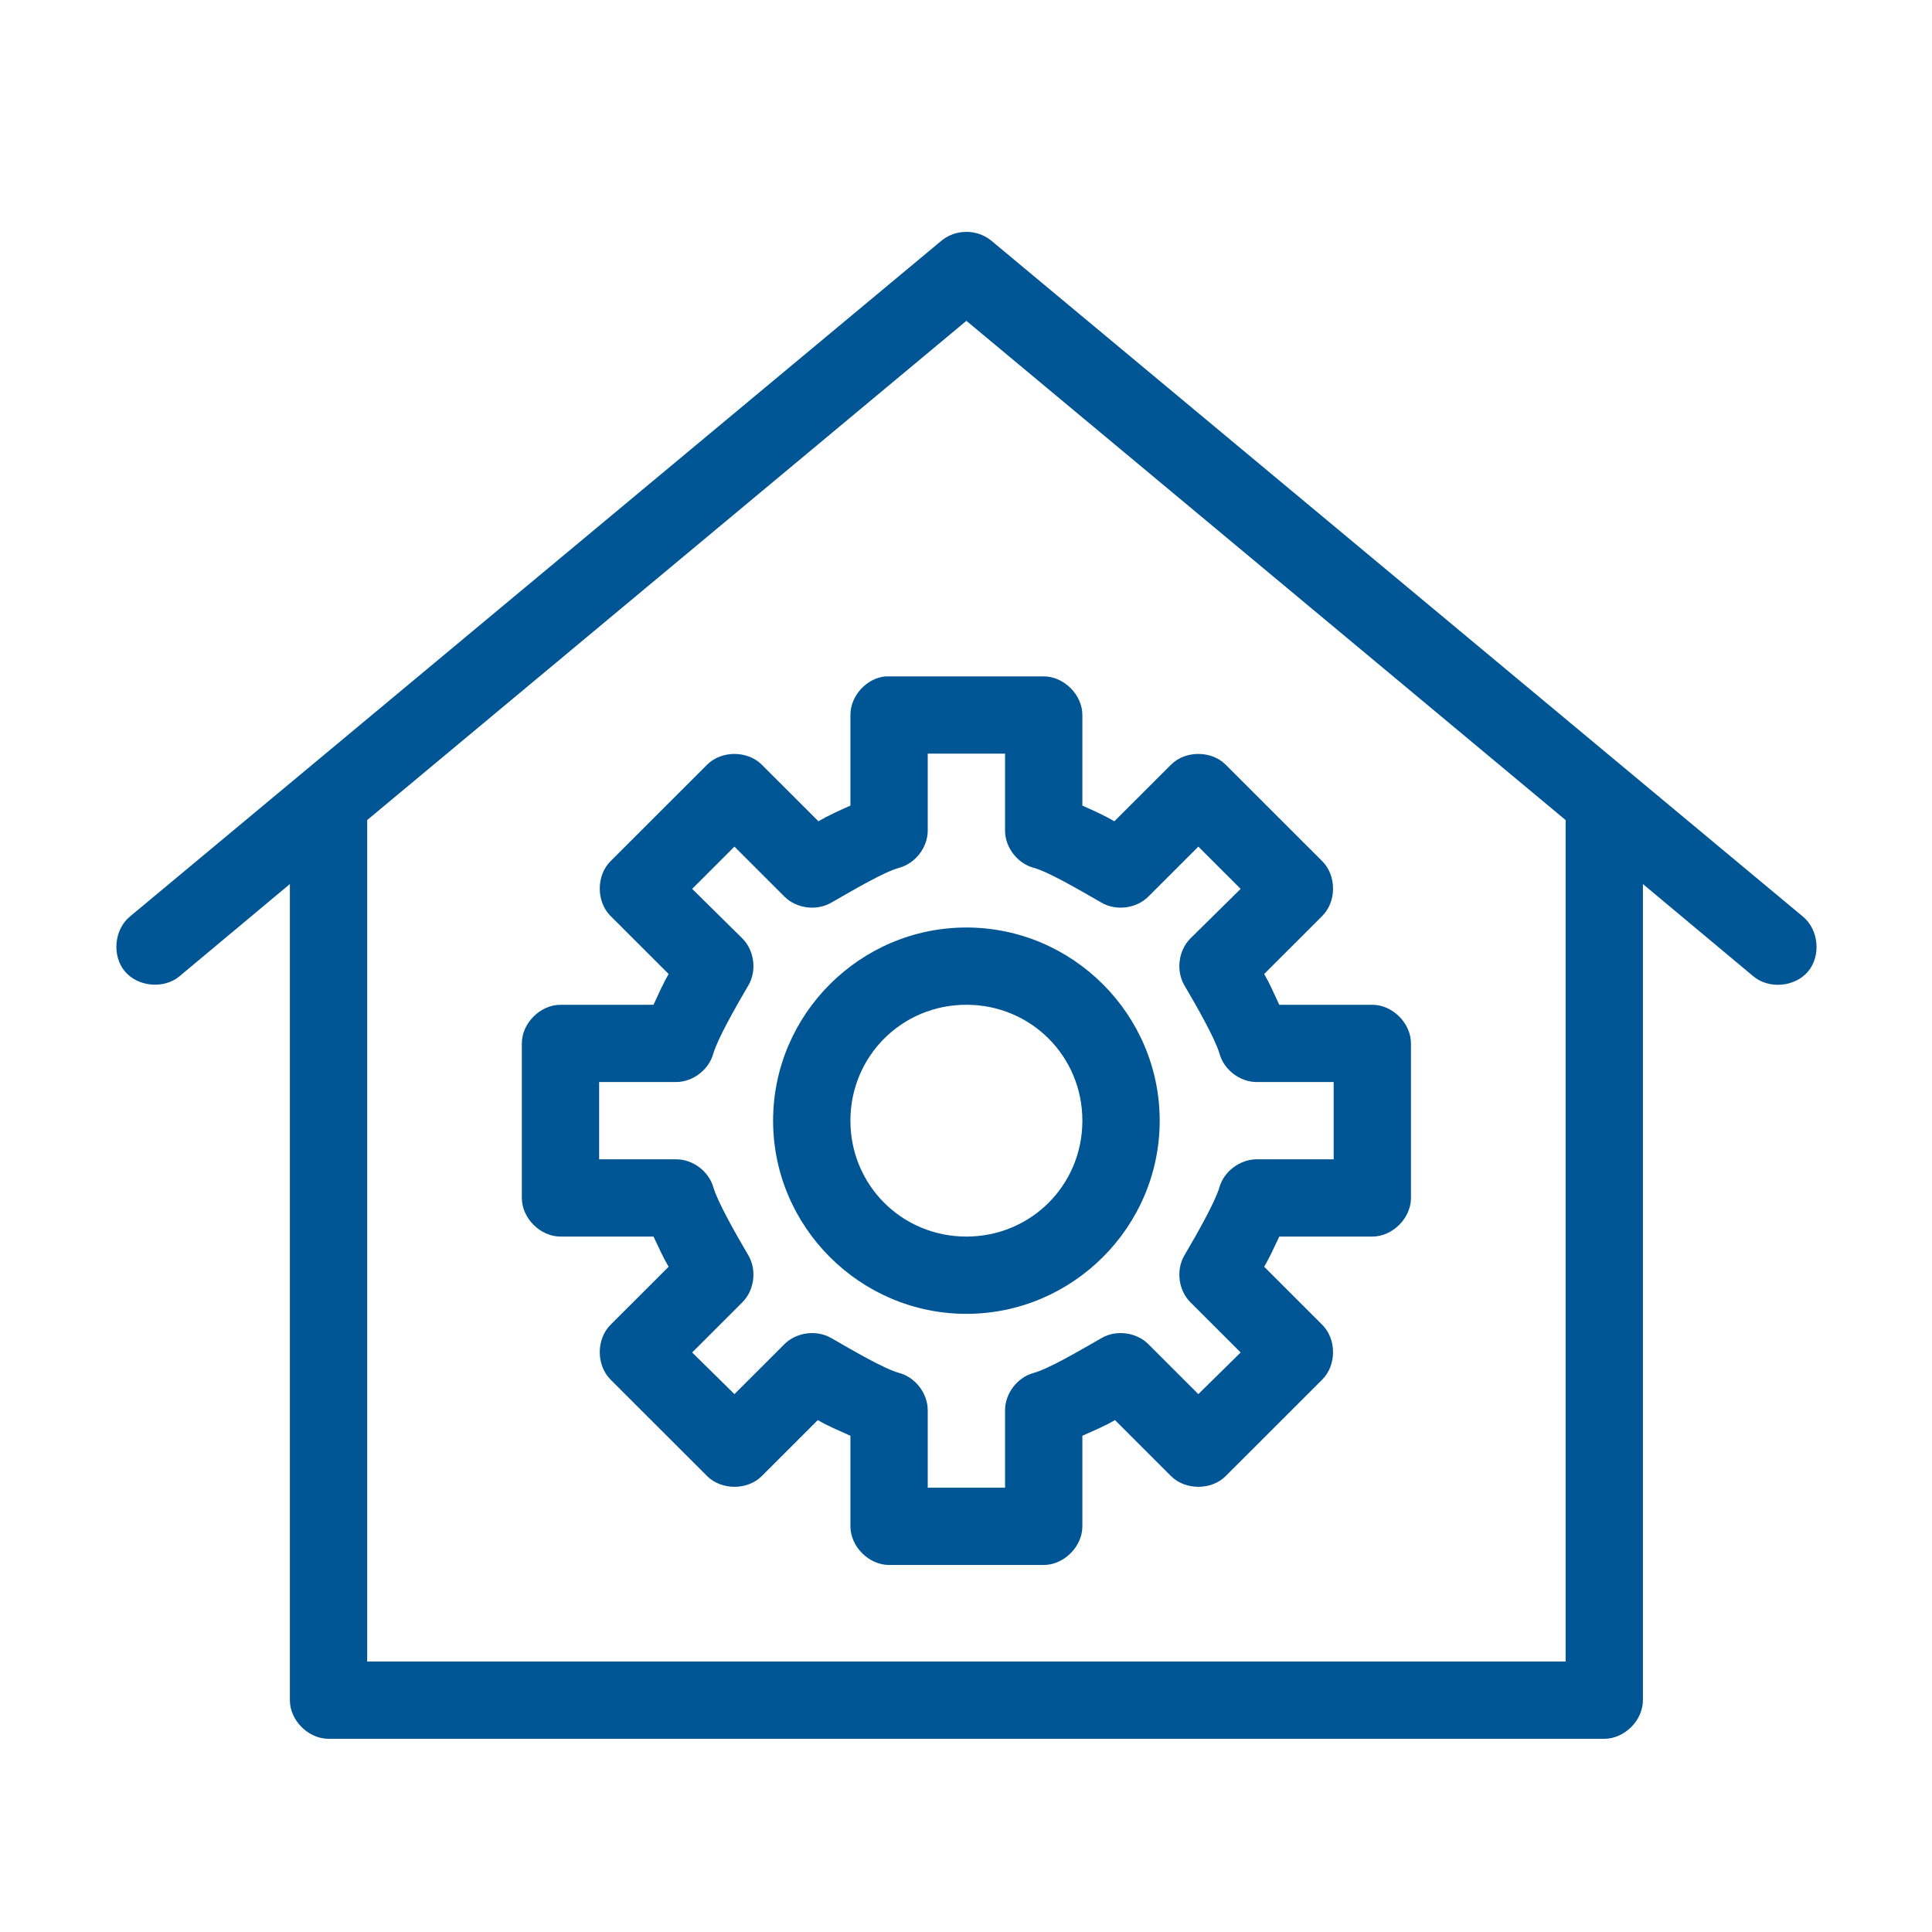 <?xml version="1.0" encoding="UTF-8"?> <svg xmlns="http://www.w3.org/2000/svg" width="1200pt" height="1200pt" version="1.1" viewBox="0 0 1200 1200"><path d="m597.62 144.16c-4.641 0.461-9.137 2.312-12.758 5.25l-504.24 419.93c-9.691 8.059-11.191 24.191-3.148 33.898 8.043 9.703 24.184 11.238 33.914 3.223l68.656-57.363v506.91c0 12.562 11.441 23.992 24.012 23.996h792.38c12.57 0 24.012-11.43 24.012-23.996v-506.91l68.656 57.363c9.719 8.082 25.93 6.578 33.996-3.152 8.066-9.73 6.527-25.926-3.231-33.965l-504.24-419.93c-4.973-4.062-11.629-6-18.008-5.25zm2.625 55.117 372.18 310.07v522.66h-744.36v-522.66zm-50.273 220.84c-11.805 1.109-21.812 12.148-21.762 23.996v56.242c-7.316 3.312-13.797 6.168-19.883 9.75l-35.266-35.242c-8.875-8.77-24.891-8.77-33.766 0l-60.027 59.988c-9 8.898-9 25.223 0 34.117l36.016 35.992c-3.453 5.953-6.125 12.16-9.379 19.125h-57.777c-12.57 0-24.012 11.434-24.012 23.996v95.984c0 12.562 11.441 23.992 24.012 23.996h57.777c3.215 6.84 5.981 12.891 9.379 18.746l-36.016 35.996c-9 8.898-9 25.219 0 34.117l60.027 59.988c8.875 8.77 24.891 8.77 33.766 0l34.891-34.867c6.164 3.633 12.824 6.387 20.258 9.75v56.238c0 12.562 11.438 23.996 24.012 23.996h96.047c12.57 0 24.012-11.434 24.012-23.996v-56.238c7.434-3.363 14.094-6.117 20.258-9.75l34.891 34.867c8.875 8.77 24.891 8.77 33.766 0l60.027-59.988c9-8.898 9-25.219 0-34.117l-36.016-35.996c3.398-5.856 6.164-11.906 9.379-18.746h57.777c12.57 0 24.012-11.43 24.012-23.996v-95.984c0-12.562-11.438-23.996-24.012-23.996h-57.777c-3.254-6.961-5.926-13.172-9.379-19.125l36.016-35.992c9-8.898 9-25.223 0-34.117l-60.027-59.988c-8.875-8.77-24.891-8.77-33.766 0l-35.266 35.242c-6.09-3.578-12.566-6.438-19.883-9.75v-56.242c0-12.562-11.438-23.996-24.012-23.996h-98.297zm26.262 47.992h48.023v47.992c0.113 10.324 7.672 20.129 17.633 22.871 9.262 2.484 27.703 13.336 42.395 21.746 9.043 5.203 21.477 3.59 28.891-3.75l31.141-31.121 26.262 26.246-31.141 30.742c-7.516 7.457-9.141 20.137-3.75 29.246 7.914 13.461 19.109 33.176 21.762 42.367 2.746 9.957 12.555 17.508 22.887 17.621h48.023v47.992h-48.023c-10.238 0.121-20.008 7.43-22.887 17.246-2.648 9.191-13.848 28.906-21.762 42.367-5.391 9.109-3.766 21.789 3.75 29.246l31.141 31.121-26.262 25.871-31.141-31.121c-7.41-7.34-19.848-8.953-28.891-3.75-14.691 8.41-33.133 19.262-42.395 21.746-10.082 2.777-17.68 12.793-17.633 23.246v47.992h-48.023v-47.992c0.047-10.449-7.551-20.469-17.633-23.246-9.262-2.488-27.703-13.336-42.395-21.746-9.039-5.203-21.477-3.59-28.891 3.75l-31.141 31.121-26.262-25.871 31.141-31.121c7.516-7.457 9.141-20.137 3.75-29.246-7.914-13.461-19.109-33.176-21.762-42.367-2.879-9.82-12.648-17.18-22.887-17.246h-48.023v-47.992h48.023c10.332-0.121 20.141-7.668 22.887-17.621 2.648-9.191 13.848-28.906 21.762-42.367 5.391-9.109 3.766-21.789-3.75-29.246l-31.141-30.742 26.262-26.246 31.141 31.121c7.41 7.34 19.848 8.953 28.891 3.75 14.691-8.41 33.133-19.262 42.395-21.746 9.961-2.742 17.52-12.547 17.633-22.871zm24.012 107.98c-66.02 0-120.06 54-120.06 119.98 0 65.977 54.035 119.98 120.06 119.98 66.02 0 120.06-54 120.06-119.98s-54.035-119.98-120.06-119.98zm0 47.992c40.066 0 72.035 31.945 72.035 71.988s-31.965 71.988-72.035 71.988c-40.066 0-72.035-31.945-72.035-71.988s31.965-71.988 72.035-71.988z" fill="#005595"></path></svg> 